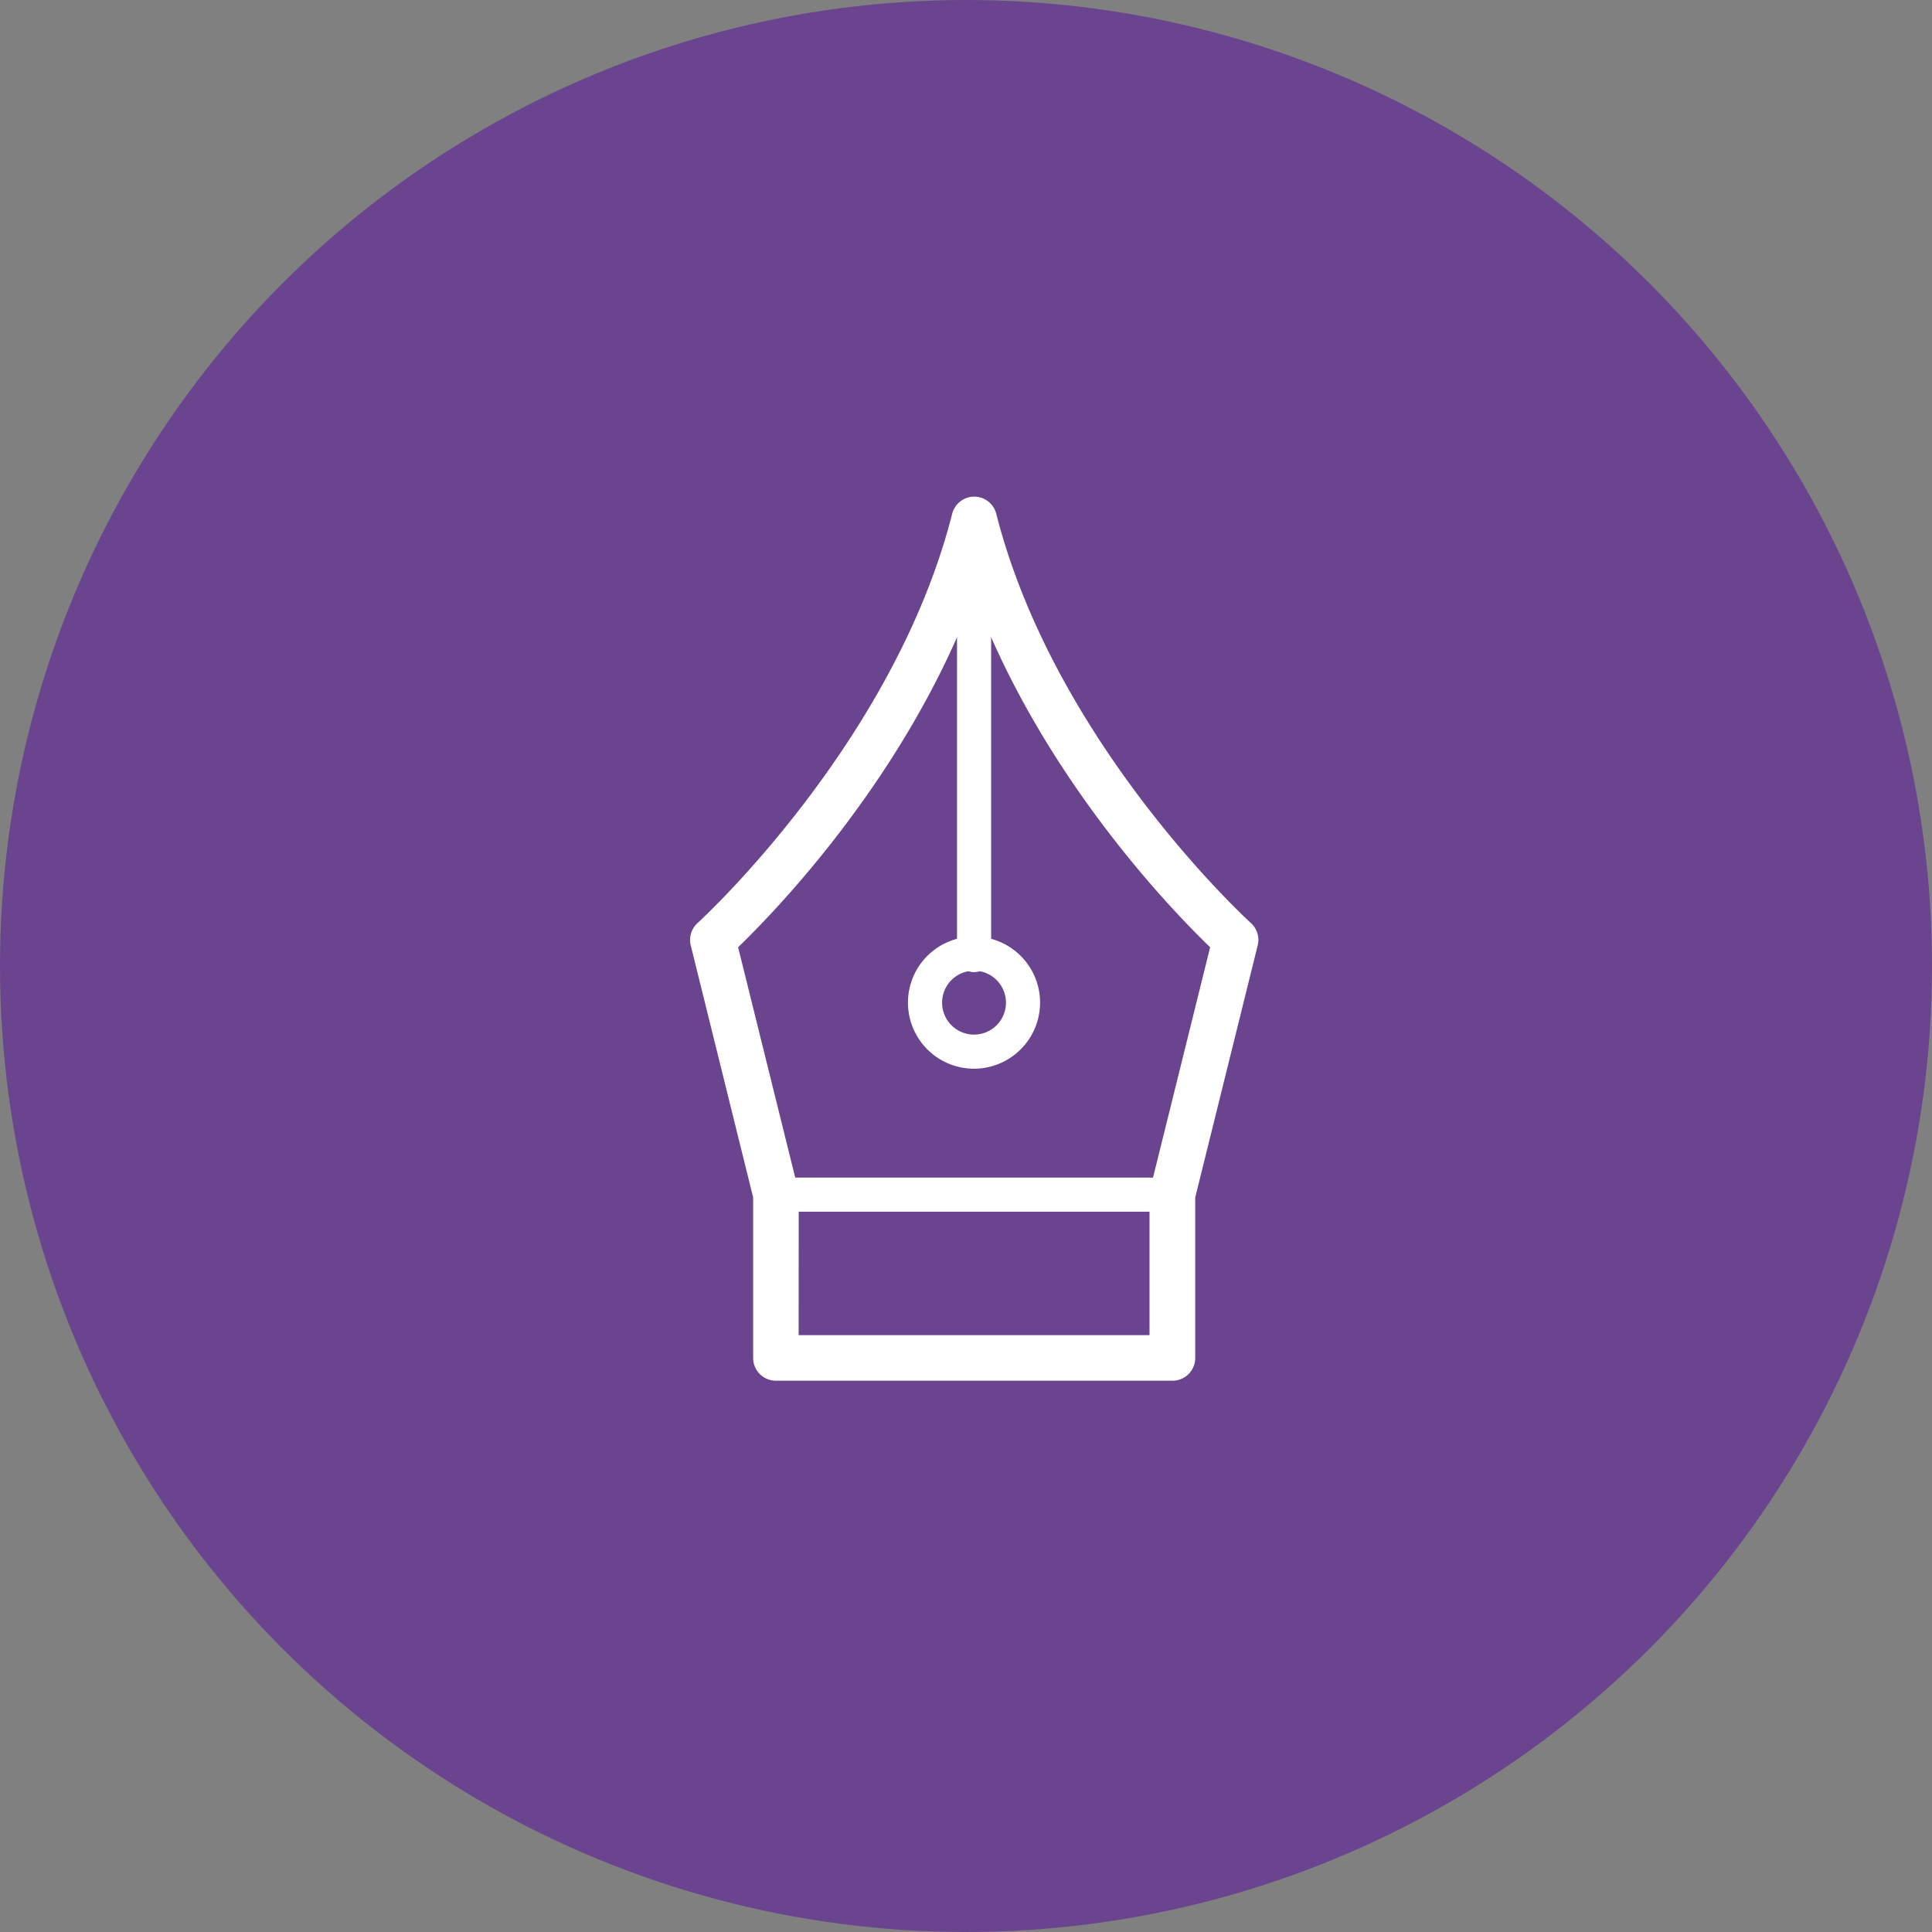<svg xmlns="http://www.w3.org/2000/svg" width="140" height="140" viewBox="0 0 140 140"><rect x="0" y="0" width="140" height="140" fill="#808080" stroke="none"/><g transform="translate(-351 -3524)"><circle cx="70" cy="70" r="70" transform="translate(351 3524)" fill="#6a448e"/><g transform="translate(401 3560)"><path d="M972.093,757.672H943.371a1.649,1.649,0,0,1-1.648-1.648V744.39L937.2,726.123a1.65,1.65,0,0,1,.5-1.62c.142-.129,14.206-12.988,18.443-29.64a1.648,1.648,0,0,1,3.2,0c4.247,16.682,18.3,29.511,18.443,29.639a1.648,1.648,0,0,1,.5,1.621l-4.528,18.268v11.634A1.649,1.649,0,0,1,972.093,757.672Zm-27.073-3.3h25.425V744.188a1.649,1.649,0,0,1,.048-.4l4.345-17.527c-2.728-2.628-12.232-12.418-17.105-25.5-4.873,13.082-14.377,22.871-17.1,25.5l4.345,17.527a1.652,1.652,0,0,1,.048.4Z" transform="translate(-937.147 -693.621)" fill="#fff"/><path d="M961.1,741.865a4.787,4.787,0,1,1,4.787-4.786A4.792,4.792,0,0,1,961.1,741.865Zm0-7.1a2.314,2.314,0,1,0,2.315,2.315A2.317,2.317,0,0,0,961.1,734.763Z" transform="translate(-940.519 -700.423)" fill="#fff"/><path d="M961.862,728.862a1.237,1.237,0,0,1-1.236-1.236V699.379a1.236,1.236,0,1,1,2.472,0v28.247A1.237,1.237,0,0,1,961.862,728.862Z" transform="translate(-941.277 -694.416)" fill="#fff"/><path d="M972.043,755.954H945.059a1.236,1.236,0,0,1,0-2.472h26.984a1.236,1.236,0,0,1,0,2.472Z" transform="translate(-938.322 -704.151)" fill="#fff"/></g></g></svg>